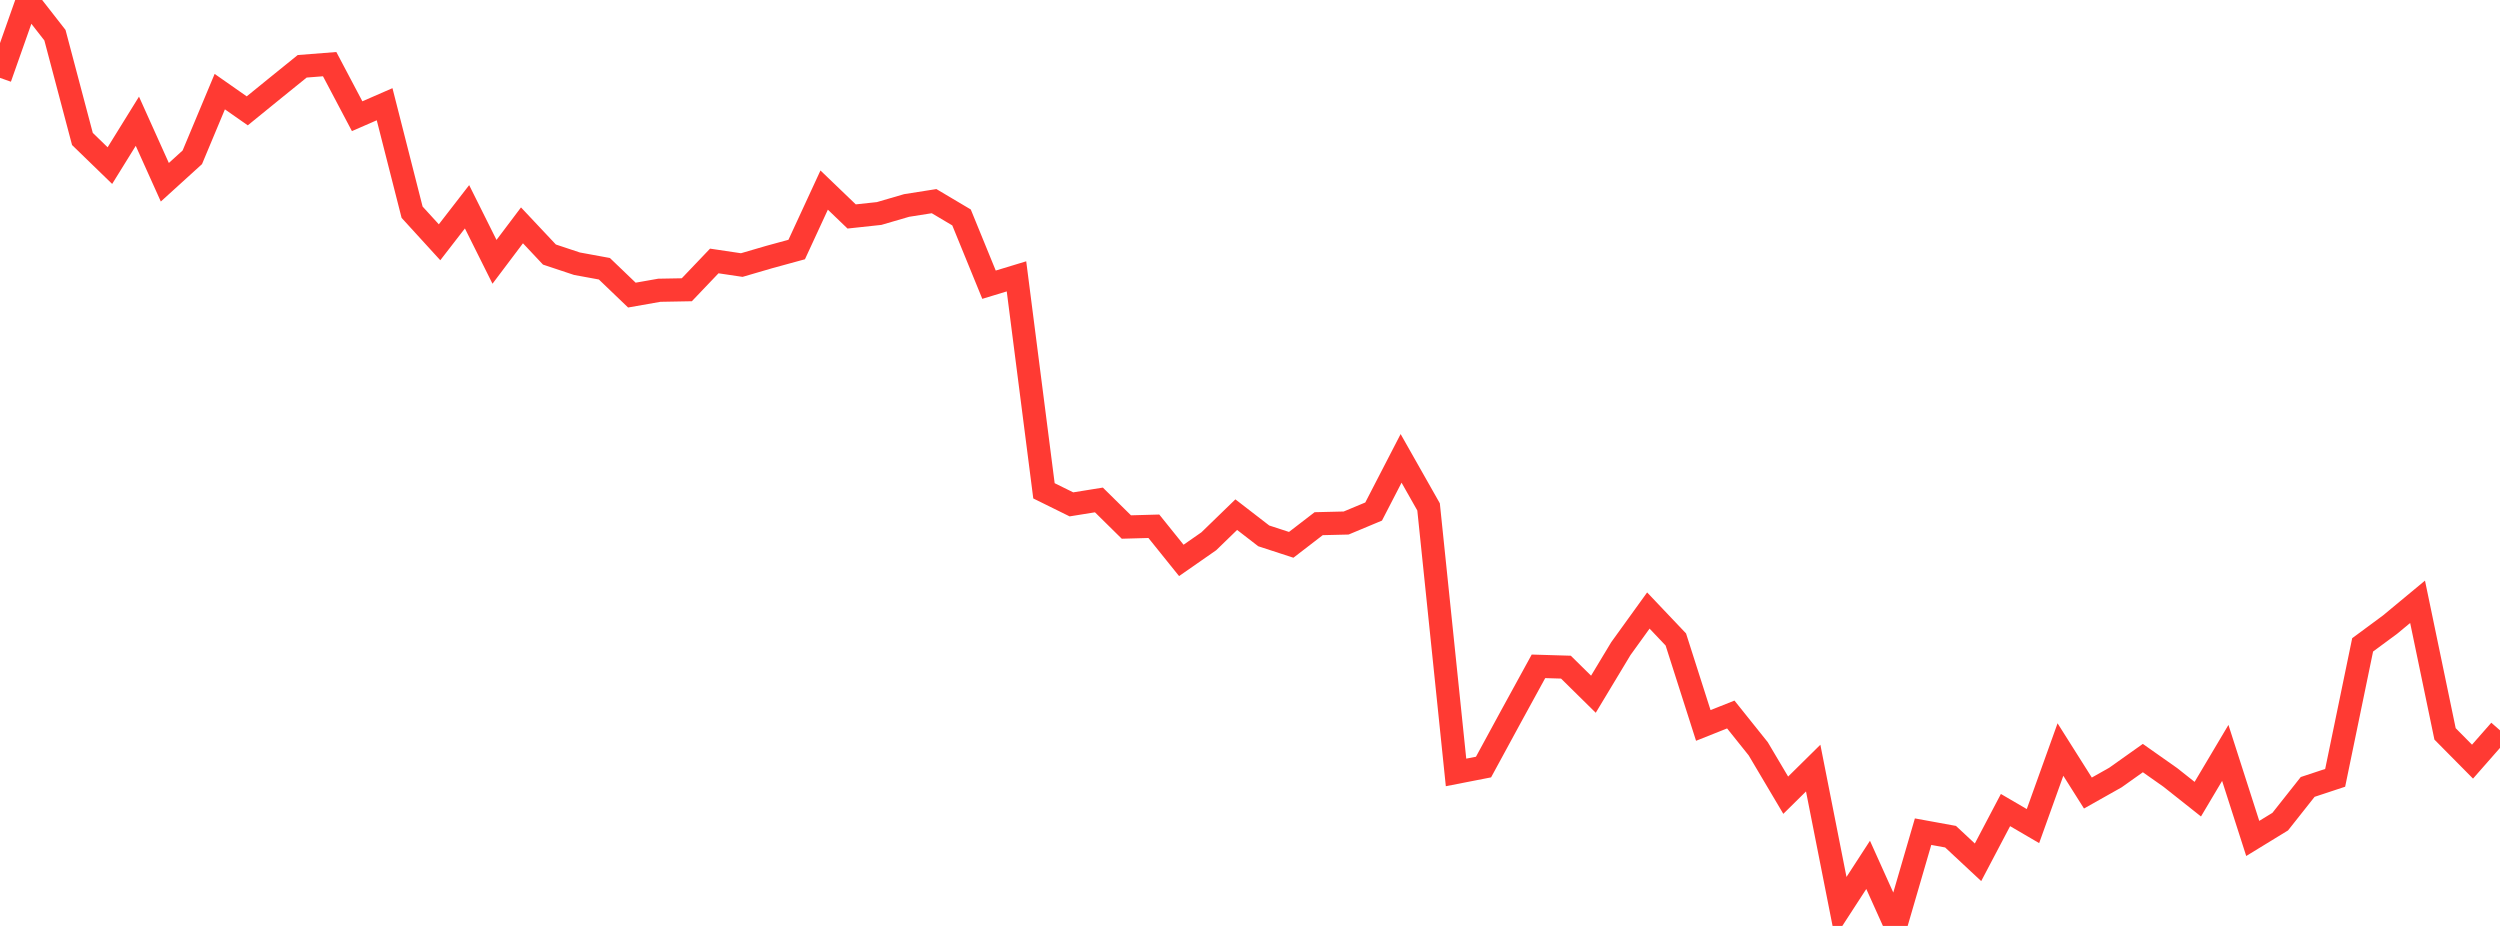 <?xml version="1.0" standalone="no"?>
<!DOCTYPE svg PUBLIC "-//W3C//DTD SVG 1.1//EN" "http://www.w3.org/Graphics/SVG/1.1/DTD/svg11.dtd">

<svg width="135" height="50" viewBox="0 0 135 50" preserveAspectRatio="none" 
  xmlns="http://www.w3.org/2000/svg"
  xmlns:xlink="http://www.w3.org/1999/xlink">


<polyline points="0.0, 4.205 1.484, 0.0 2.967, 1.9 4.451, 7.504 5.934, 8.943 7.418, 6.547 8.901, 9.842 10.385, 8.494 11.868, 4.948 13.352, 5.986 14.835, 4.78 16.319, 3.58 17.802, 3.464 19.286, 6.275 20.769, 5.628 22.253, 11.459 23.736, 13.083 25.22, 11.166 26.703, 14.139 28.187, 12.169 29.67, 13.746 31.154, 14.24 32.637, 14.512 34.121, 15.935 35.604, 15.674 37.088, 15.647 38.571, 14.092 40.055, 14.313 41.538, 13.88 43.022, 13.474 44.505, 10.264 45.989, 11.689 47.473, 11.529 48.956, 11.096 50.44, 10.862 51.923, 11.742 53.407, 15.374 54.89, 14.923 56.374, 26.504 57.857, 27.236 59.341, 26.997 60.824, 28.459 62.308, 28.418 63.791, 30.262 65.275, 29.229 66.758, 27.791 68.242, 28.937 69.725, 29.421 71.209, 28.279 72.692, 28.243 74.176, 27.623 75.659, 24.752 77.143, 27.373 78.626, 41.711 80.11, 41.421 81.593, 38.692 83.077, 35.982 84.56, 36.026 86.044, 37.488 87.527, 35.025 89.011, 32.968 90.495, 34.532 91.978, 39.174 93.462, 38.583 94.945, 40.436 96.429, 42.941 97.912, 41.477 99.396, 48.989 100.879, 46.703 102.363, 50.0 103.846, 44.91 105.33, 45.181 106.813, 46.564 108.297, 43.743 109.78, 44.609 111.264, 40.475 112.747, 42.824 114.231, 41.988 115.714, 40.936 117.198, 41.981 118.681, 43.156 120.165, 40.657 121.648, 45.276 123.132, 44.368 124.615, 42.494 126.099, 42.003 127.582, 34.823 129.066, 33.727 130.549, 32.497 132.033, 39.63 133.516, 41.129 135.0, 39.439" fill="none" stroke="#ff3a33" stroke-width="1.25"/>

</svg>